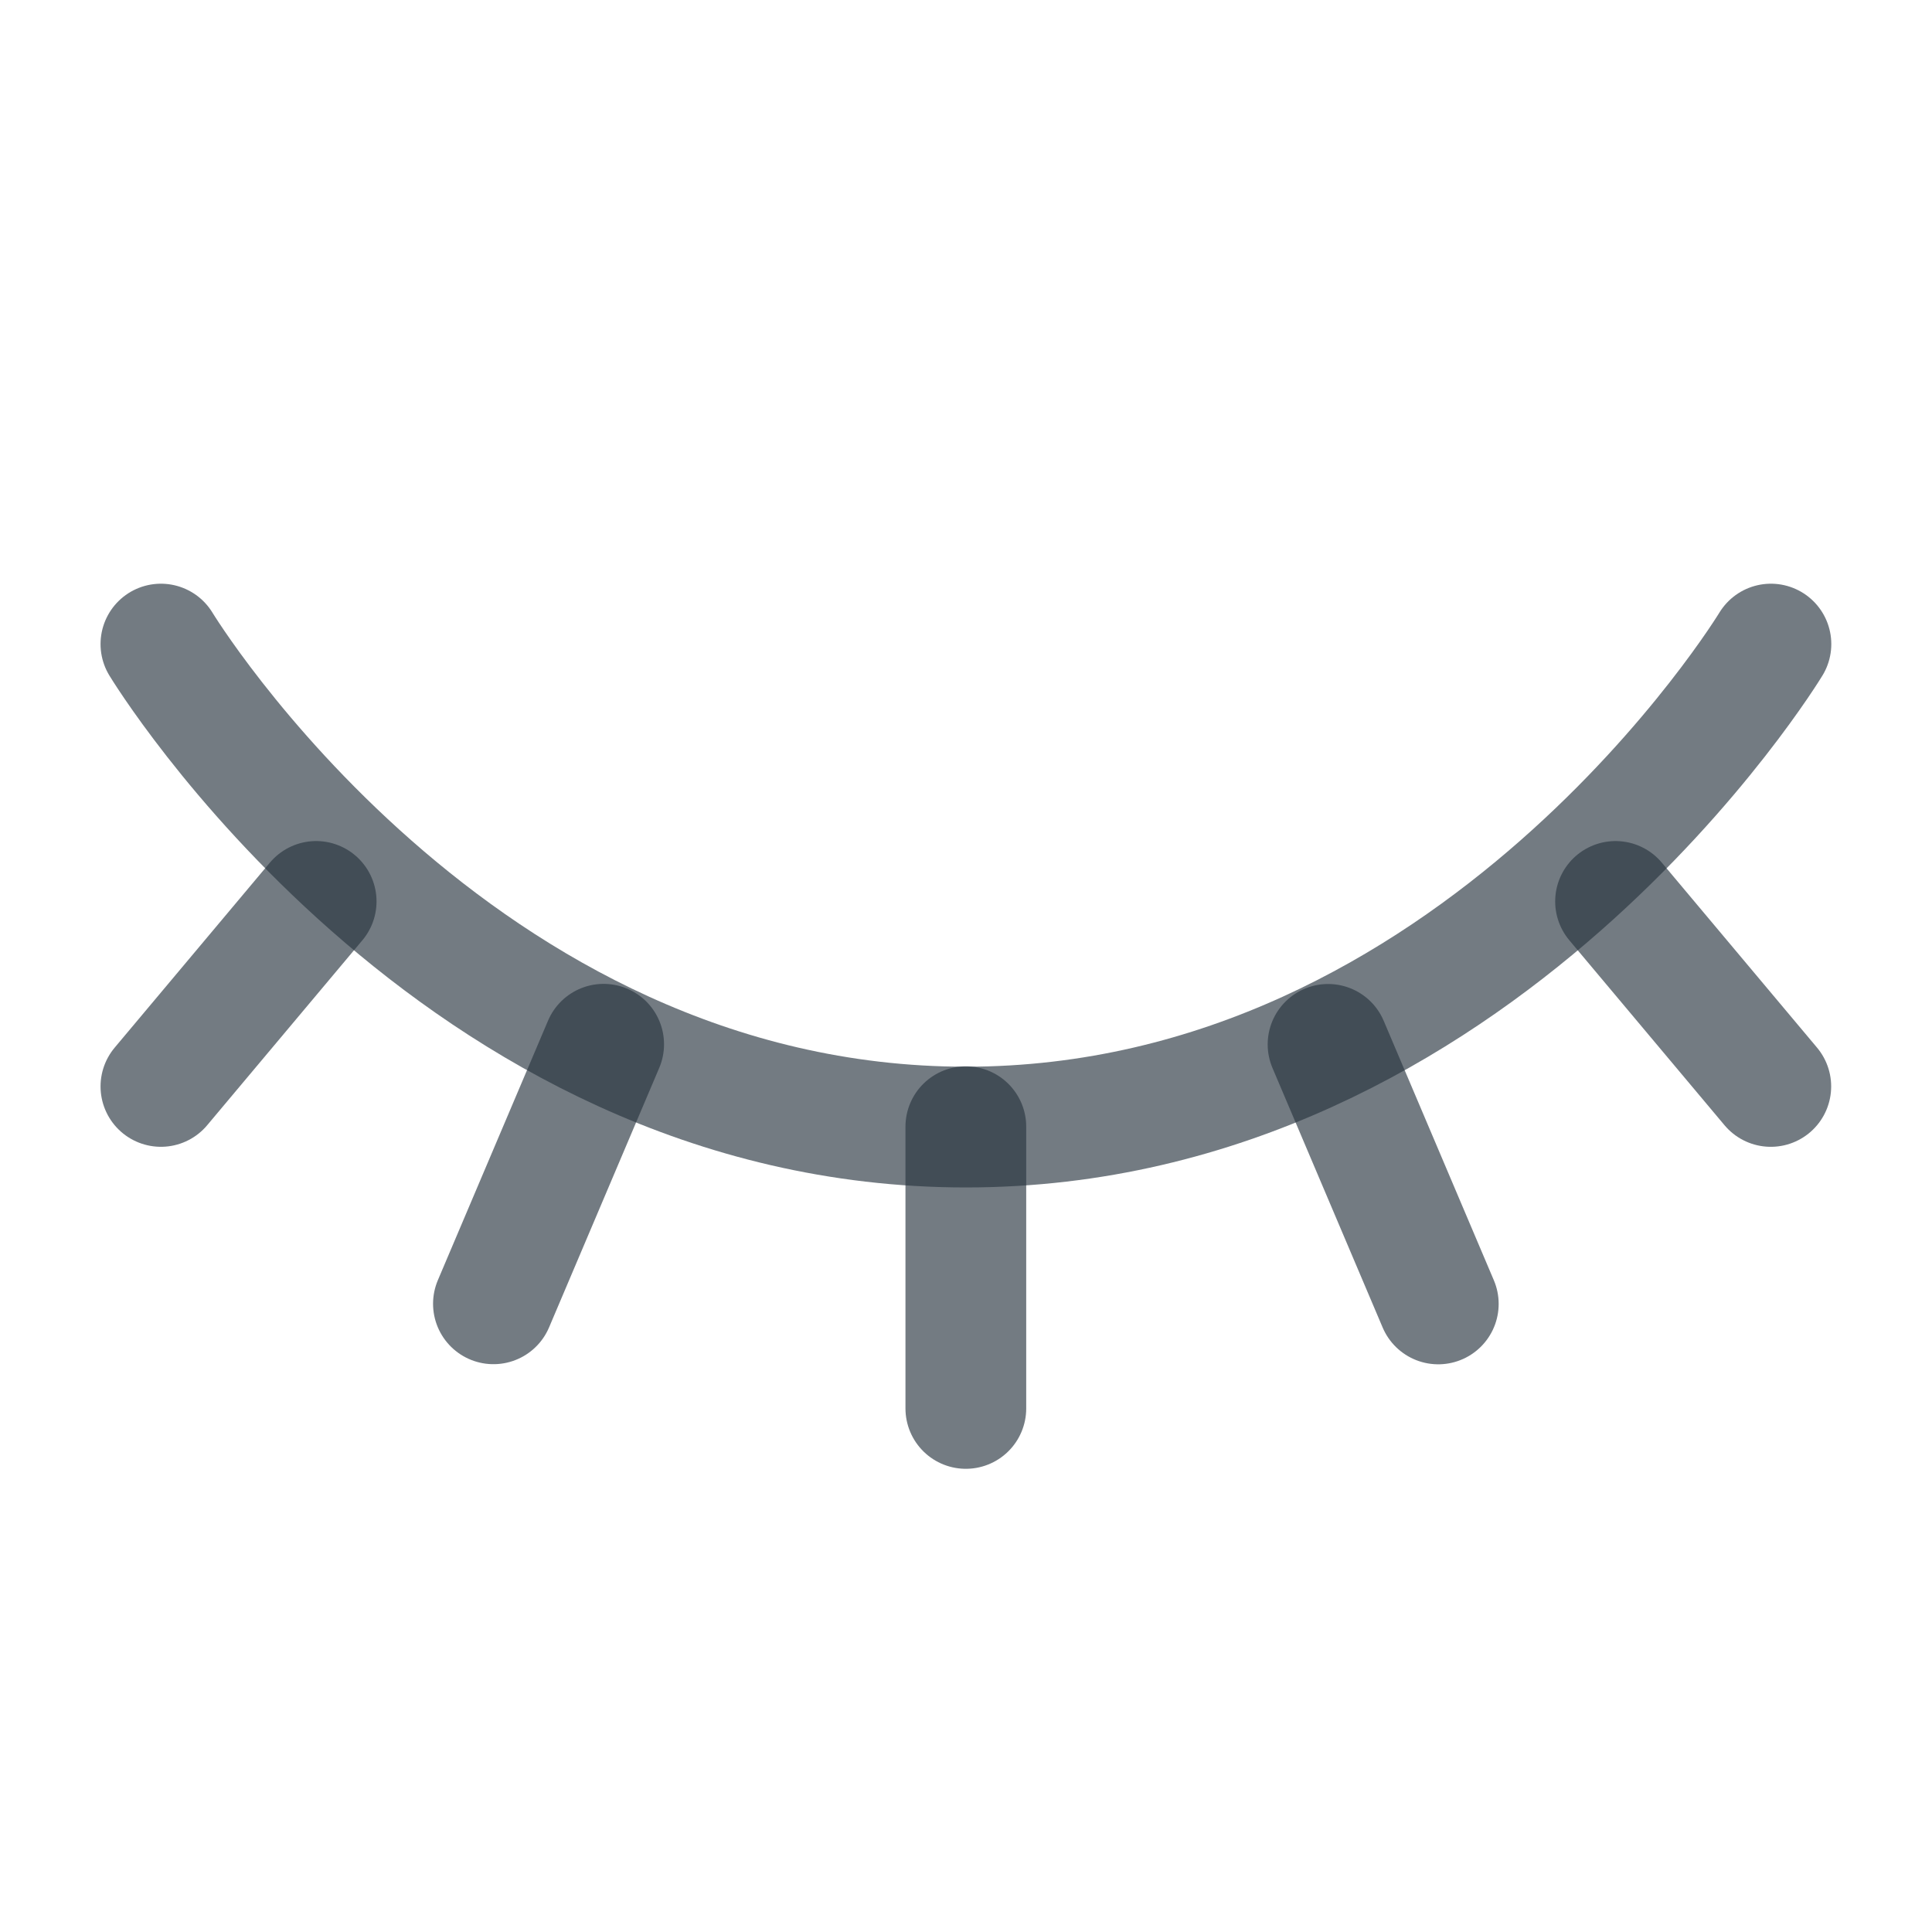 <svg id="icon-mostra-off" xmlns="http://www.w3.org/2000/svg" width="24" height="24" viewBox="0 0 24 24">
  <g id="Raggruppa_7142" data-name="Raggruppa 7142">
    <rect id="Rettangolo_111" data-name="Rettangolo 111" width="24" height="24" fill="none"/>
    <g id="Icon_feather-eye" data-name="Icon feather-eye" transform="translate(21.832 19.879) rotate(180)">
      <path id="Tracciato_3378" data-name="Tracciato 3378" d="M.833,9.333s3.636-6,10-6,10,6,10,6" transform="translate(-1 2.545)" fill="none" stroke="rgba(41, 53, 64, 0.65)" stroke-linecap="round" stroke-linejoin="round" stroke-width="1.5"/>
      <line id="Linea_325" data-name="Linea 325" y2="3.5" transform="translate(9.834 2.383)" fill="none" stroke="rgba(41, 53, 64, 0.65)" stroke-linecap="round" stroke-linejoin="round" stroke-width="1.5"/>
      <line id="Linea_330" data-name="Linea 330" y2="3.5" transform="matrix(0.921, 0.391, -0.391, 0.921, 15.702, 3.683)" fill="none" stroke="rgba(41, 53, 64, 0.65)" stroke-linecap="round" stroke-linejoin="round" stroke-width="1.5"/>
      <line id="Linea_333" data-name="Linea 333" y1="3.5" transform="matrix(-0.921, 0.391, -0.391, -0.921, 5.334, 6.905)" fill="none" stroke="rgba(41, 53, 64, 0.65)" stroke-linecap="round" stroke-linejoin="round" stroke-width="1.5"/>
      <line id="Linea_331" data-name="Linea 331" y2="3" transform="translate(19.833 6.383) rotate(40)" fill="none" stroke="rgba(41, 53, 64, 0.65)" stroke-linecap="round" stroke-linejoin="round" stroke-width="1.5"/>
      <line id="Linea_334" data-name="Linea 334" y1="3" transform="translate(1.763 8.681) rotate(140)" fill="none" stroke="rgba(41, 53, 64, 0.65)" stroke-linecap="round" stroke-linejoin="round" stroke-width="1.5"/>
    </g>
  </g>
</svg>
